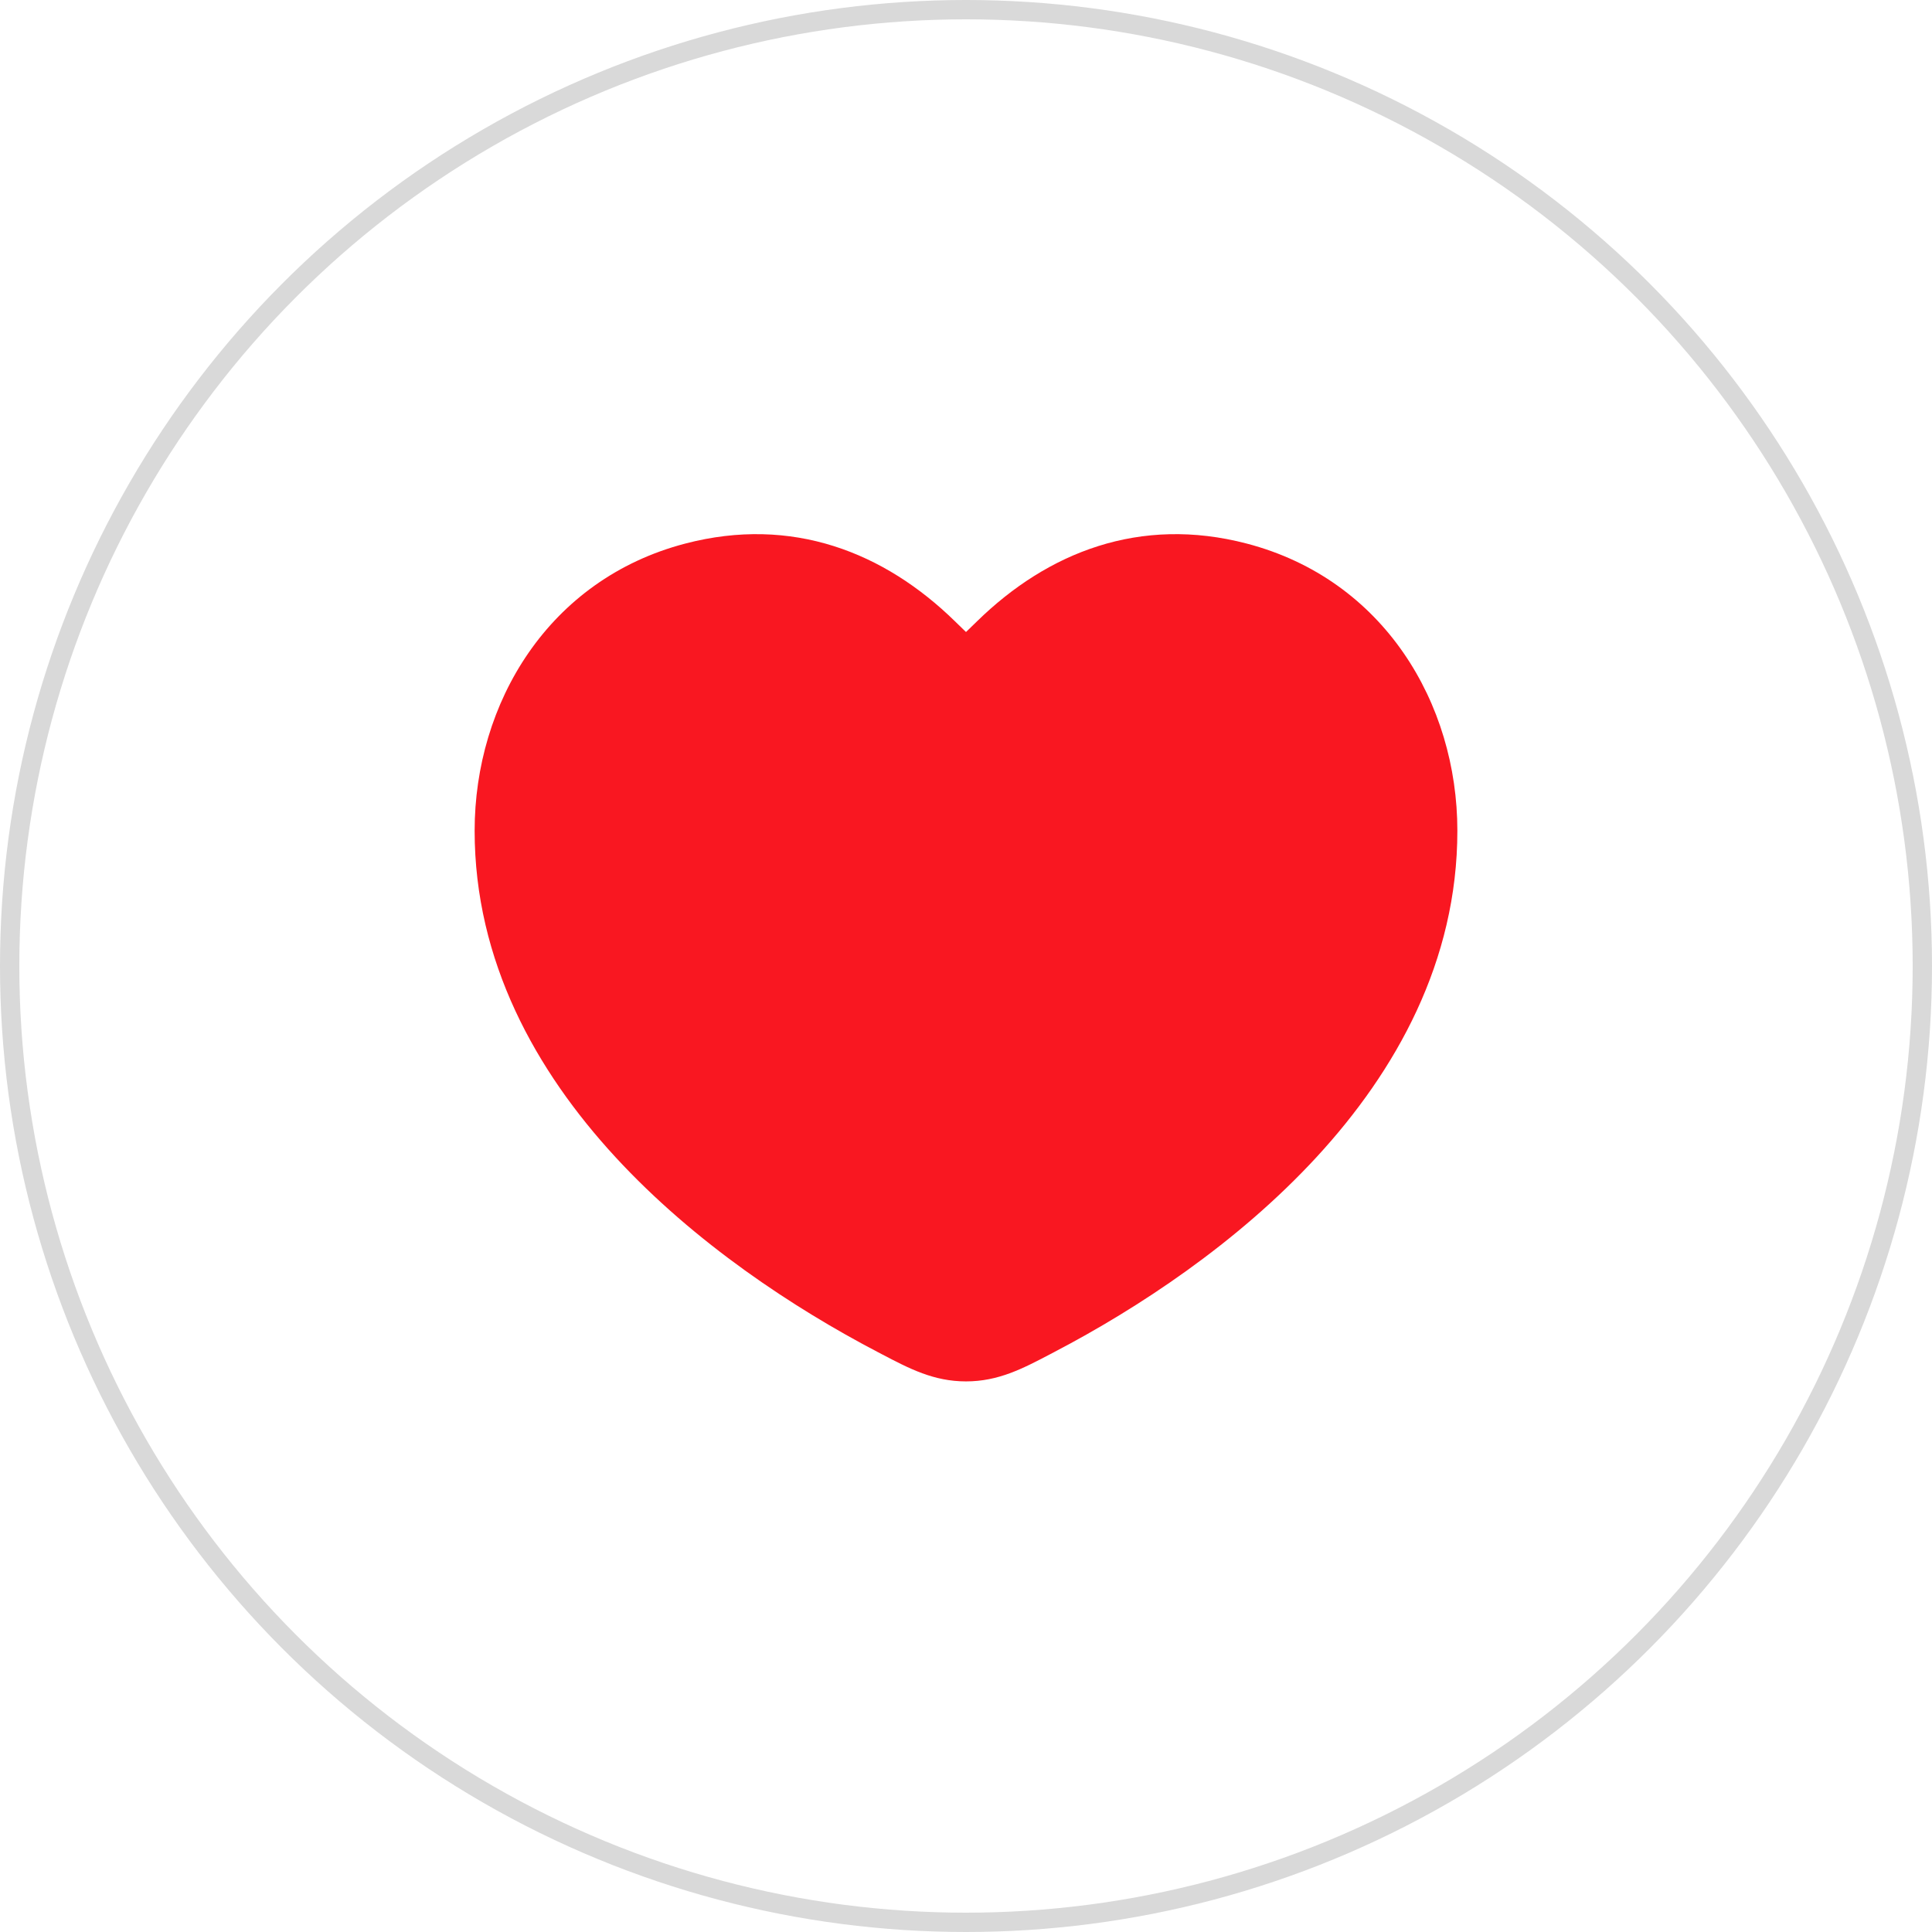 <?xml version="1.0" encoding="UTF-8"?> <svg xmlns="http://www.w3.org/2000/svg" width="100" height="100" viewBox="0 0 100 100" fill="none"><circle cx="50" cy="50" r="49.5" stroke="#D9D9D9"></circle><path d="M49.425 32.155C45.778 28.59 41.005 26.688 35.469 28.135C28.38 29.988 24.567 36.398 24.567 43C24.567 49.76 27.744 55.432 31.854 59.89C35.958 64.342 41.113 67.724 45.42 69.976L45.645 70.094C47.076 70.844 48.329 71.501 50 71.501C51.671 71.501 52.924 70.844 54.355 70.094L54.58 69.976C58.887 67.724 64.042 64.342 68.146 59.89C72.256 55.432 75.433 49.76 75.433 43C75.433 36.398 71.62 29.988 64.531 28.135C58.995 26.688 54.222 28.59 50.575 32.155C50.351 32.373 50.165 32.556 50 32.713C49.835 32.556 49.649 32.373 49.425 32.155Z" fill="#F91721"></path></svg> 